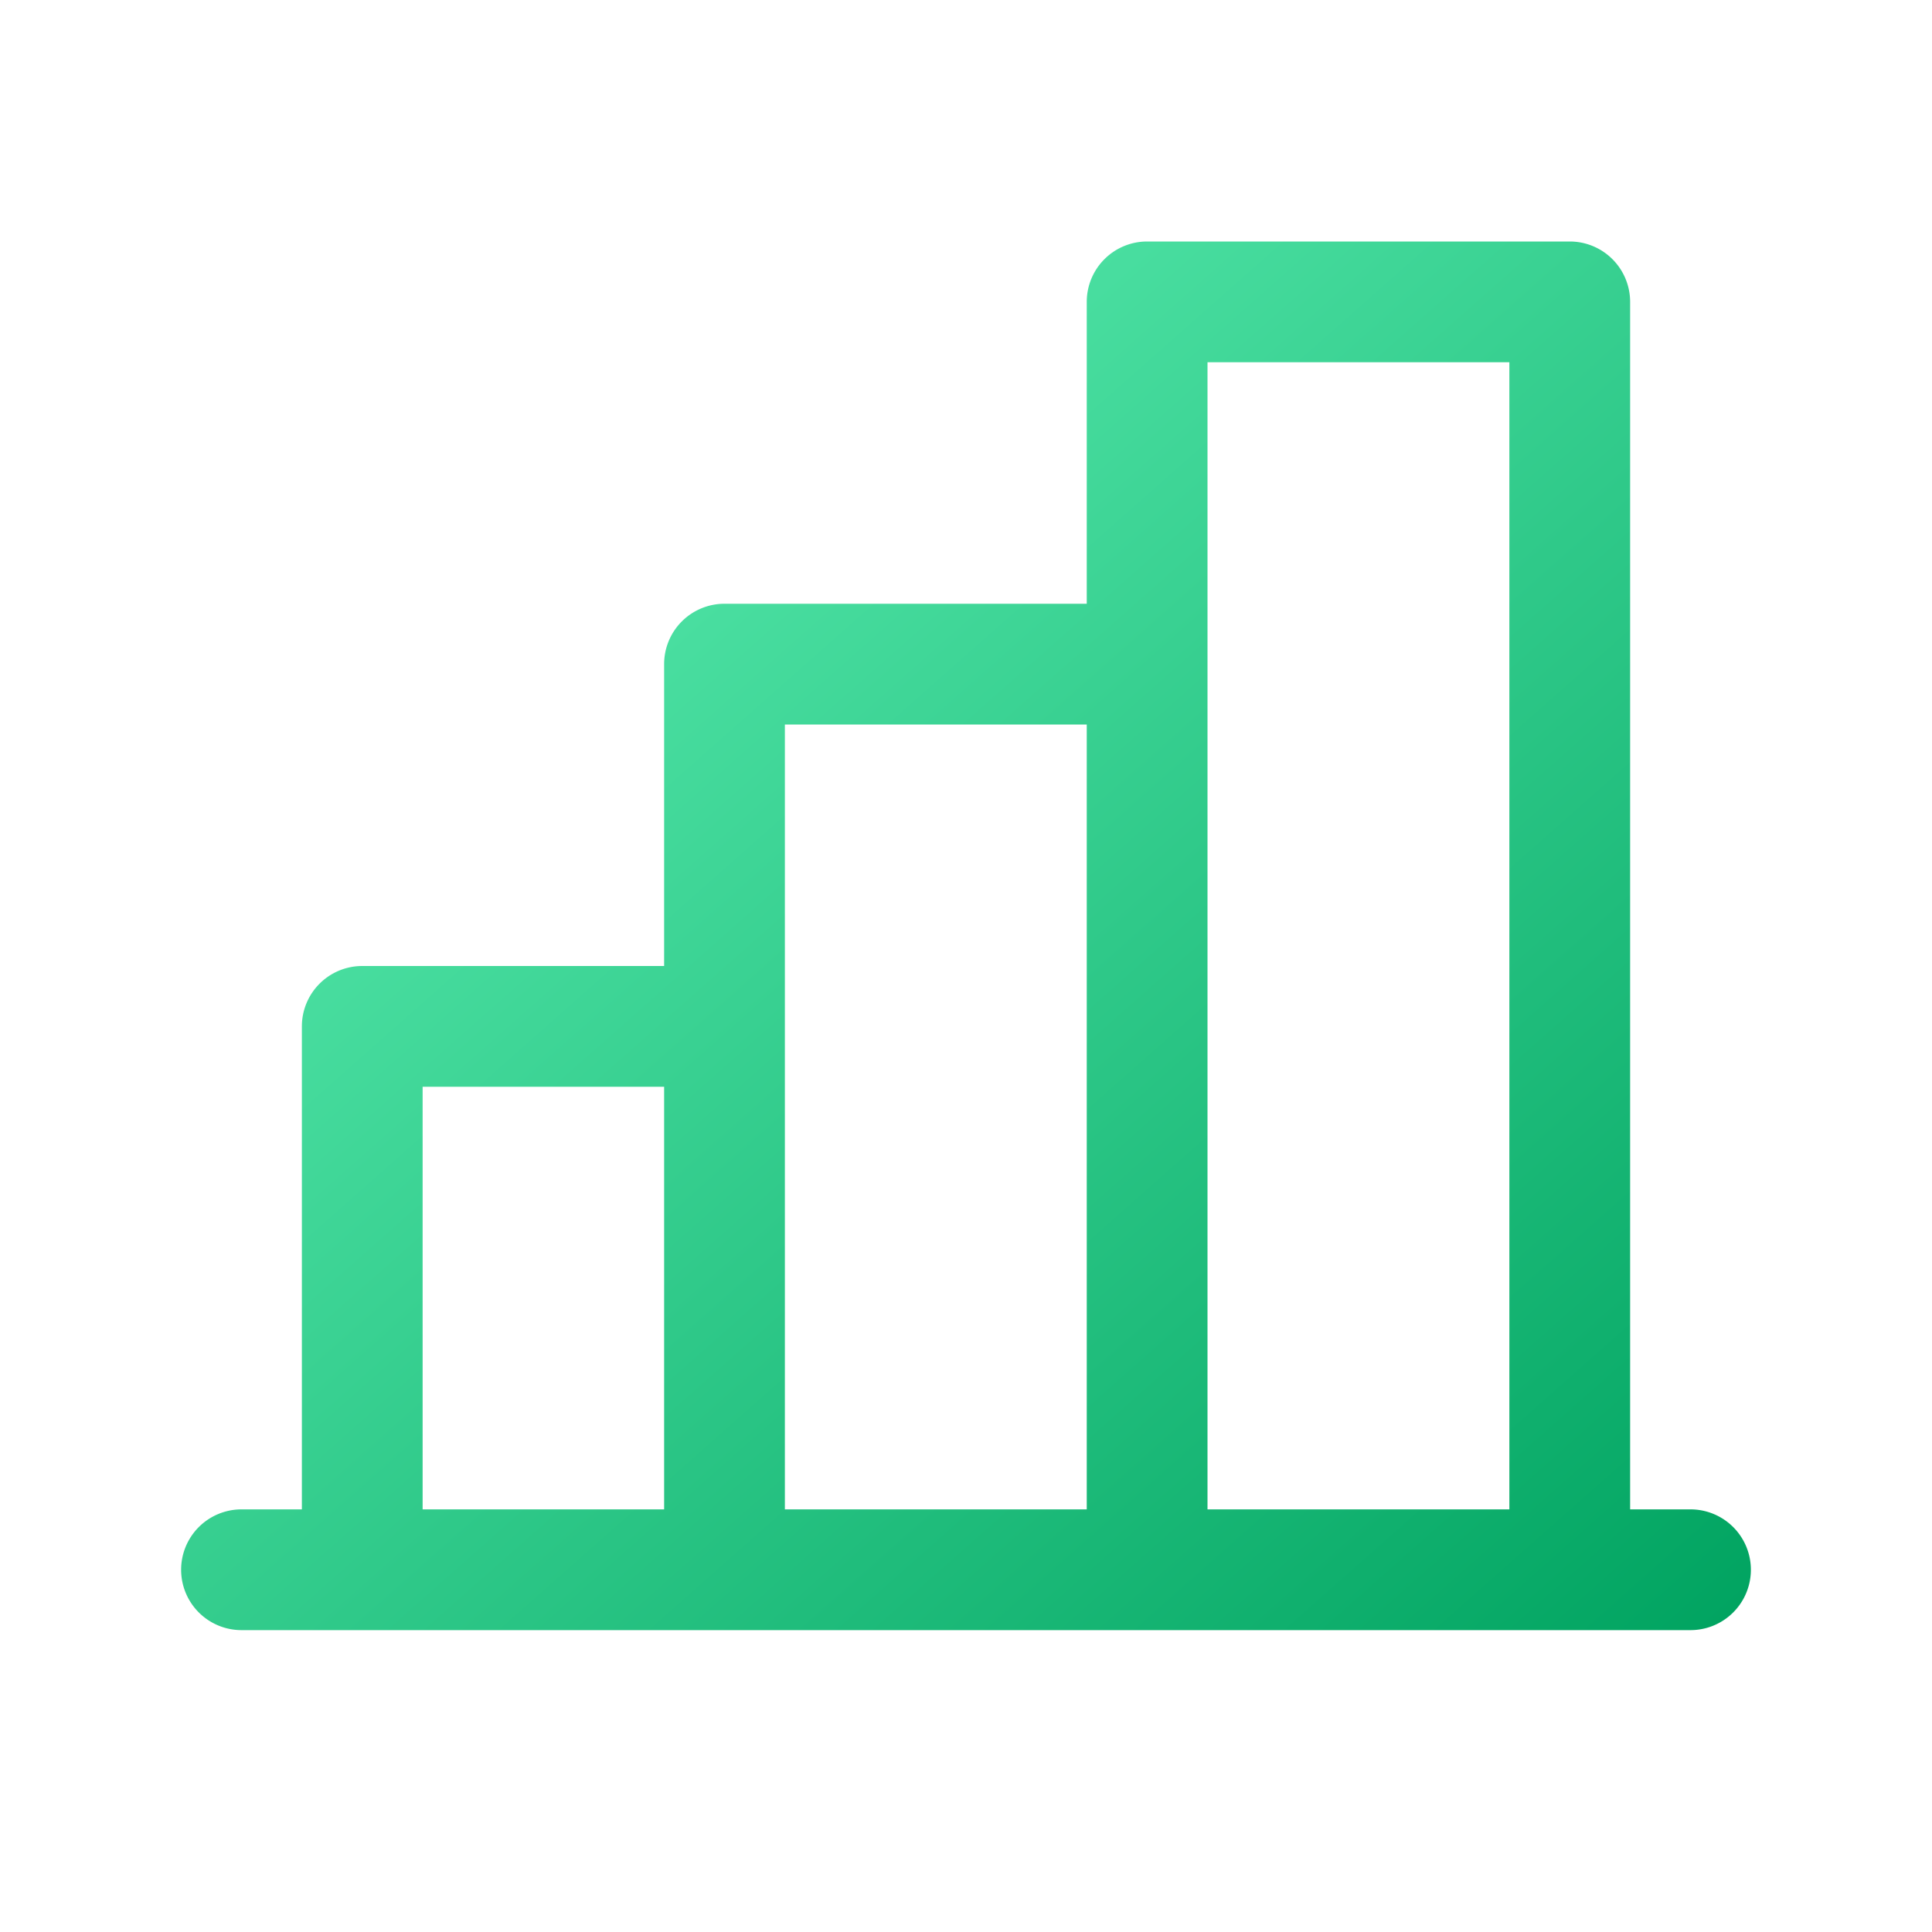 <svg xmlns="http://www.w3.org/2000/svg" width="24" height="24" fill="none"><path fill="url(#a)" d="M21 18.75h-.75v-15A.75.75 0 0 0 19.5 3h-5.25a.75.75 0 0 0-.75.75V7.5H9a.75.75 0 0 0-.75.75V12H4.5a.75.75 0 0 0-.75.75v6H3a.75.75 0 1 0 0 1.5h18a.75.75 0 1 0 0-1.5ZM15 4.5h3.75v14.25H15V4.5ZM9.75 9h3.75v9.75H9.75V9Zm-4.5 4.5h3v5.25h-3V13.5Z"/><defs><linearGradient id="a" x1="2.25" x2="19.371" y1="3" y2="22.354" gradientUnits="userSpaceOnUse"><stop stop-color="#68F7BB"/><stop offset="1" stop-color="#00A360"/></linearGradient></defs></svg>